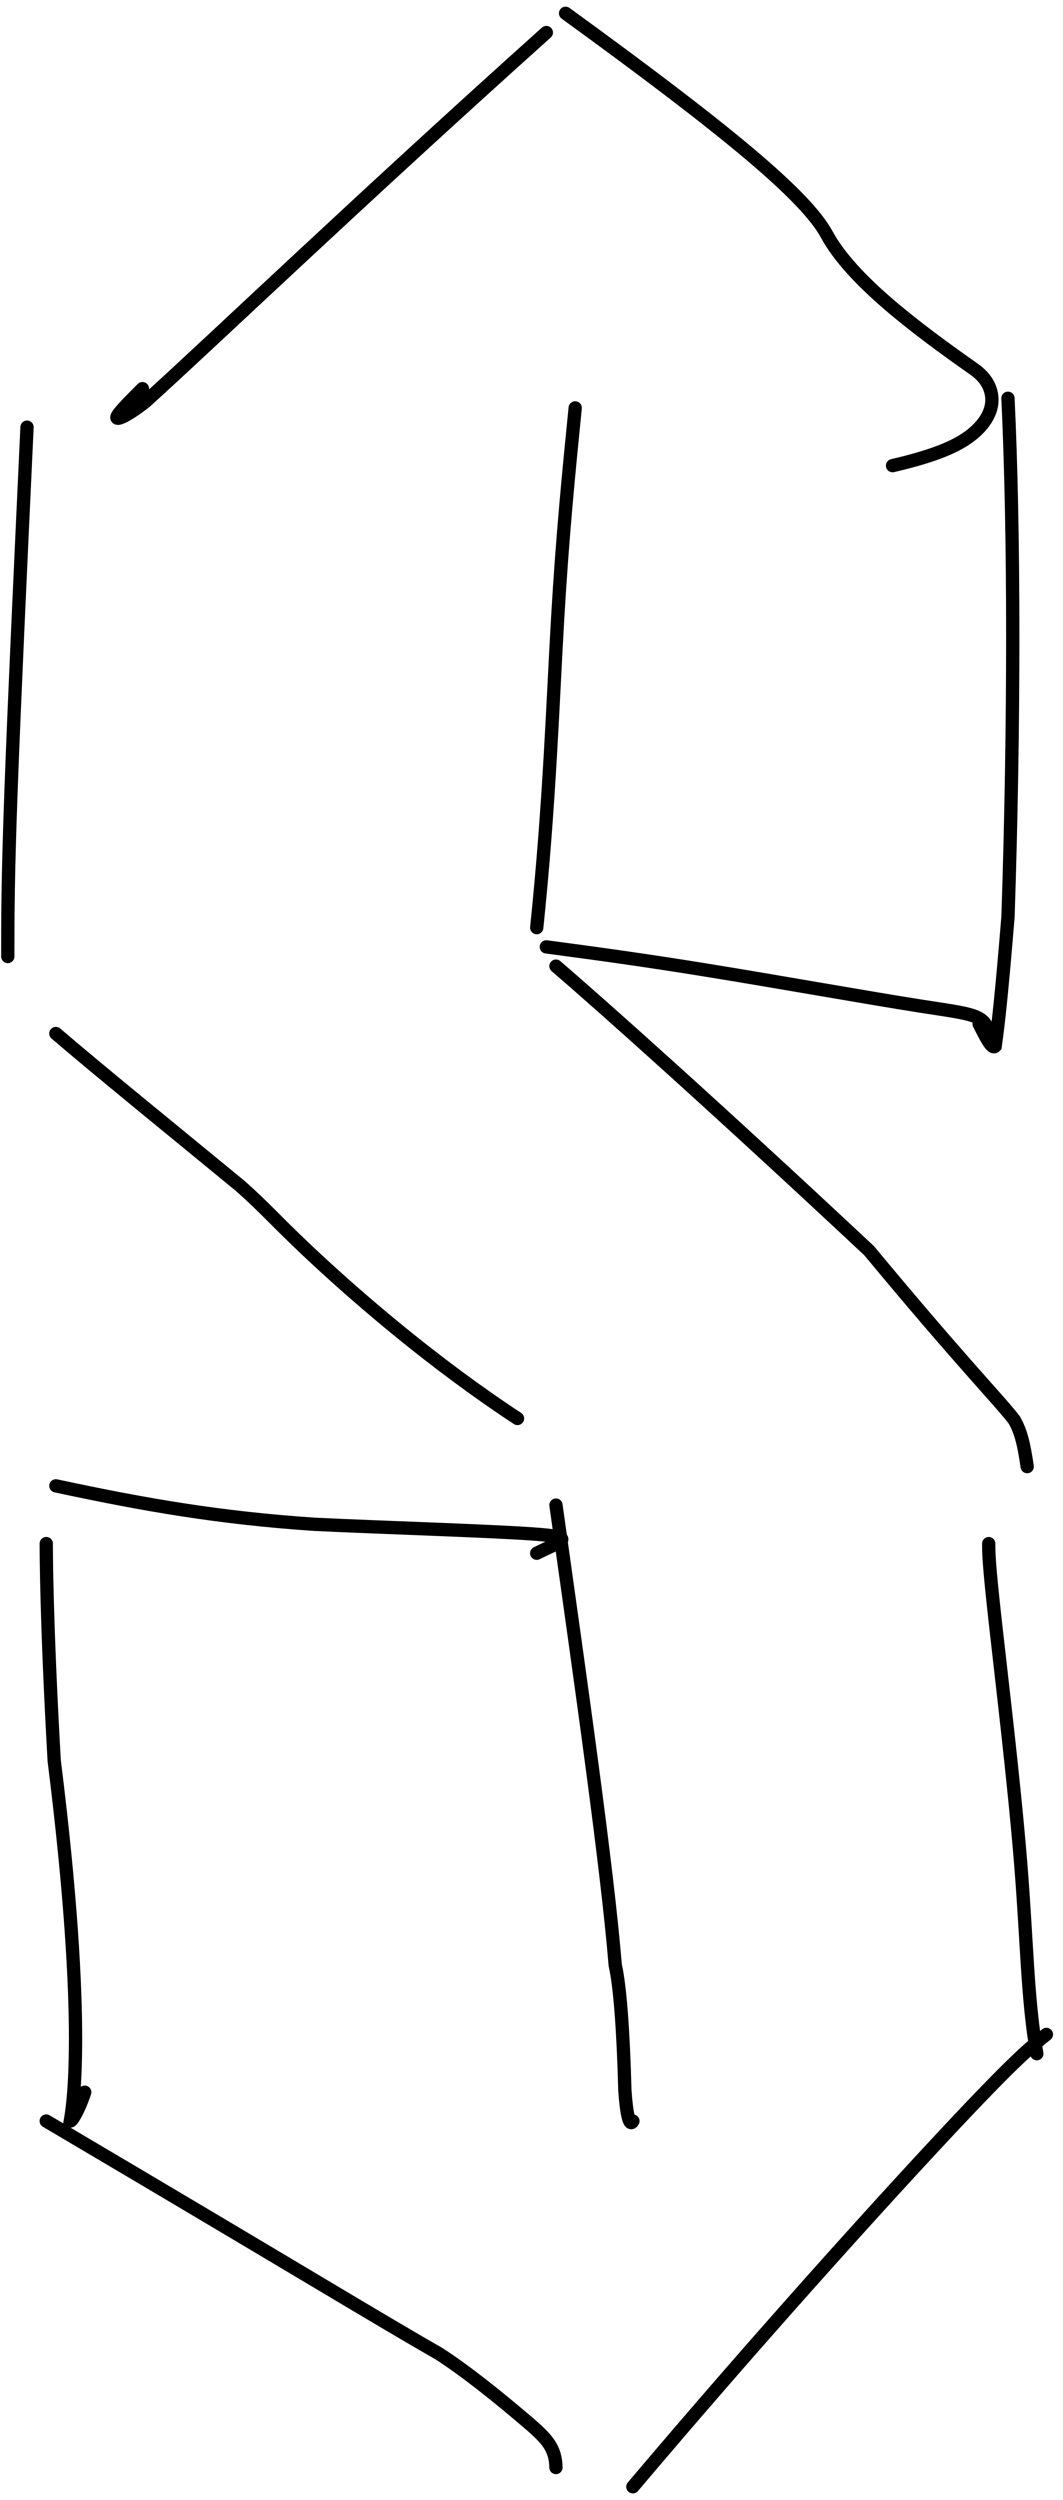 <svg width="80" height="188" viewBox="0 0 80 188" fill="none" xmlns="http://www.w3.org/2000/svg">
<path d="M2.034 32.123C1.556 42.393 1.079 52.663 0.833 59.387C0.586 66.111 0.586 68.977 0.586 71.93" stroke="#0044FF" style="stroke:#0044FF;stroke:color(display-p3 0 0.267 1);stroke-opacity:1;" stroke-linecap="round"/>
<path d="M43.289 30.675C42.811 35.452 42.333 40.228 41.968 46.511C41.602 52.793 41.363 60.436 40.394 69.758" stroke="#0044FF" style="stroke:#0044FF;stroke:color(display-p3 0 0.267 1);stroke-opacity:1;" stroke-linecap="round"/>
<path d="M75.858 29.951C76.335 39.983 76.343 54.465 75.861 68.937C75.38 74.81 75.134 76.981 74.895 78.675C74.656 78.936 74.179 77.98 73.686 76.996" stroke="#0044FF" style="stroke:#0044FF;stroke:color(display-p3 0 0.267 1);stroke-opacity:1;" stroke-linecap="round"/>
<path d="M3.481 116.079C3.481 116.557 3.481 121.819 4.079 132.404C6.623 152.723 5.414 158.774 5.291 159.501C5.407 159.512 5.884 158.796 6.377 157.334" stroke="#0044FF" style="stroke:#0044FF;stroke:color(display-p3 0 0.267 1);stroke-opacity:1;" stroke-linecap="round"/>
<path d="M41.841 113.184C43.767 126.914 45.692 140.354 46.303 147.791C46.662 149.358 46.908 152.723 47.027 157.182C47.147 159.013 47.385 159.968 47.631 159.505" stroke="#0044FF" style="stroke:#0044FF;stroke:color(display-p3 0 0.267 1);stroke-opacity:1;" stroke-linecap="round"/>
<path d="M74.411 116.079C74.411 116.796 74.411 117.512 74.888 121.822C75.366 126.132 76.321 134.014 76.814 140.104C77.306 146.195 77.306 150.255 78.029 154.439" stroke="#0044FF" style="stroke:#0044FF;stroke:color(display-p3 0 0.267 1);stroke-opacity:1;" stroke-linecap="round"/>
<path d="M4.205 77.72C7.549 80.586 12.615 84.69 18.04 89.148C20.121 90.979 20.837 91.934 23.953 94.815C27.069 97.696 32.562 102.473 38.946 106.67" stroke="#0044FF" style="stroke:#0044FF;stroke:color(display-p3 0 0.267 1);stroke-opacity:1;" stroke-linecap="round"/>
<path d="M41.841 72.653C45.185 75.519 54.072 83.445 65.407 94.051C72.471 102.559 75.127 105.216 76.332 106.779C76.82 107.626 77.059 108.581 77.305 110.289" stroke="#0044FF" style="stroke:#0044FF;stroke:color(display-p3 0 0.267 1);stroke-opacity:1;" stroke-linecap="round"/>
<path d="M41.117 2.448C27.171 14.947 16.046 25.594 10.98 30.175C9.764 31.152 8.809 31.63 8.794 31.398C8.78 31.167 9.735 30.211 10.719 29.227" stroke="#0044FF" style="stroke:#0044FF;stroke:color(display-p3 0 0.267 1);stroke-opacity:1;" stroke-linecap="round"/>
<path d="M42.565 1C54.847 9.91 60.645 14.737 62.222 17.636C64.079 21.046 68.838 24.624 73.311 27.768C74.228 28.414 74.642 29.212 74.65 30.059C74.657 30.906 74.179 31.861 73.097 32.712C72.015 33.562 70.343 34.279 67.173 35.017" stroke="#0044FF" style="stroke:#0044FF;stroke:color(display-p3 0 0.267 1);stroke-opacity:1;" stroke-linecap="round"/>
<path d="M78.751 152.988C77.557 153.944 76.363 154.899 71.21 160.407C66.056 165.915 56.98 175.946 47.629 187.005" stroke="#0044FF" style="stroke:#0044FF;stroke:color(display-p3 0 0.267 1);stroke-opacity:1;" stroke-linecap="round"/>
<path d="M3.479 159.502C22.276 170.59 28.551 174.44 33.016 176.985C35.065 178.305 37.482 180.238 40.012 182.406C41.108 183.379 41.825 184.096 41.839 185.558" stroke="#0044FF" style="stroke:#0044FF;stroke:color(display-p3 0 0.267 1);stroke-opacity:1;" stroke-linecap="round"/>
<path d="M4.205 111.736C10.893 113.169 16.487 114.146 23.685 114.628C28.733 114.87 36.615 115.109 40.078 115.352C43.542 115.594 42.347 115.833 40.393 116.803" stroke="#0044FF" style="stroke:#0044FF;stroke:color(display-p3 0 0.267 1);stroke-opacity:1;" stroke-linecap="round"/>
<path d="M41.117 71.206C44.7 71.684 48.282 72.161 53.472 73.005C58.661 73.848 65.349 75.042 69.272 75.657C73.195 76.272 74.15 76.272 74.41 77.72" stroke="#0044FF" style="stroke:#0044FF;stroke:color(display-p3 0 0.267 1);stroke-opacity:1;" stroke-linecap="round"/>
</svg>

